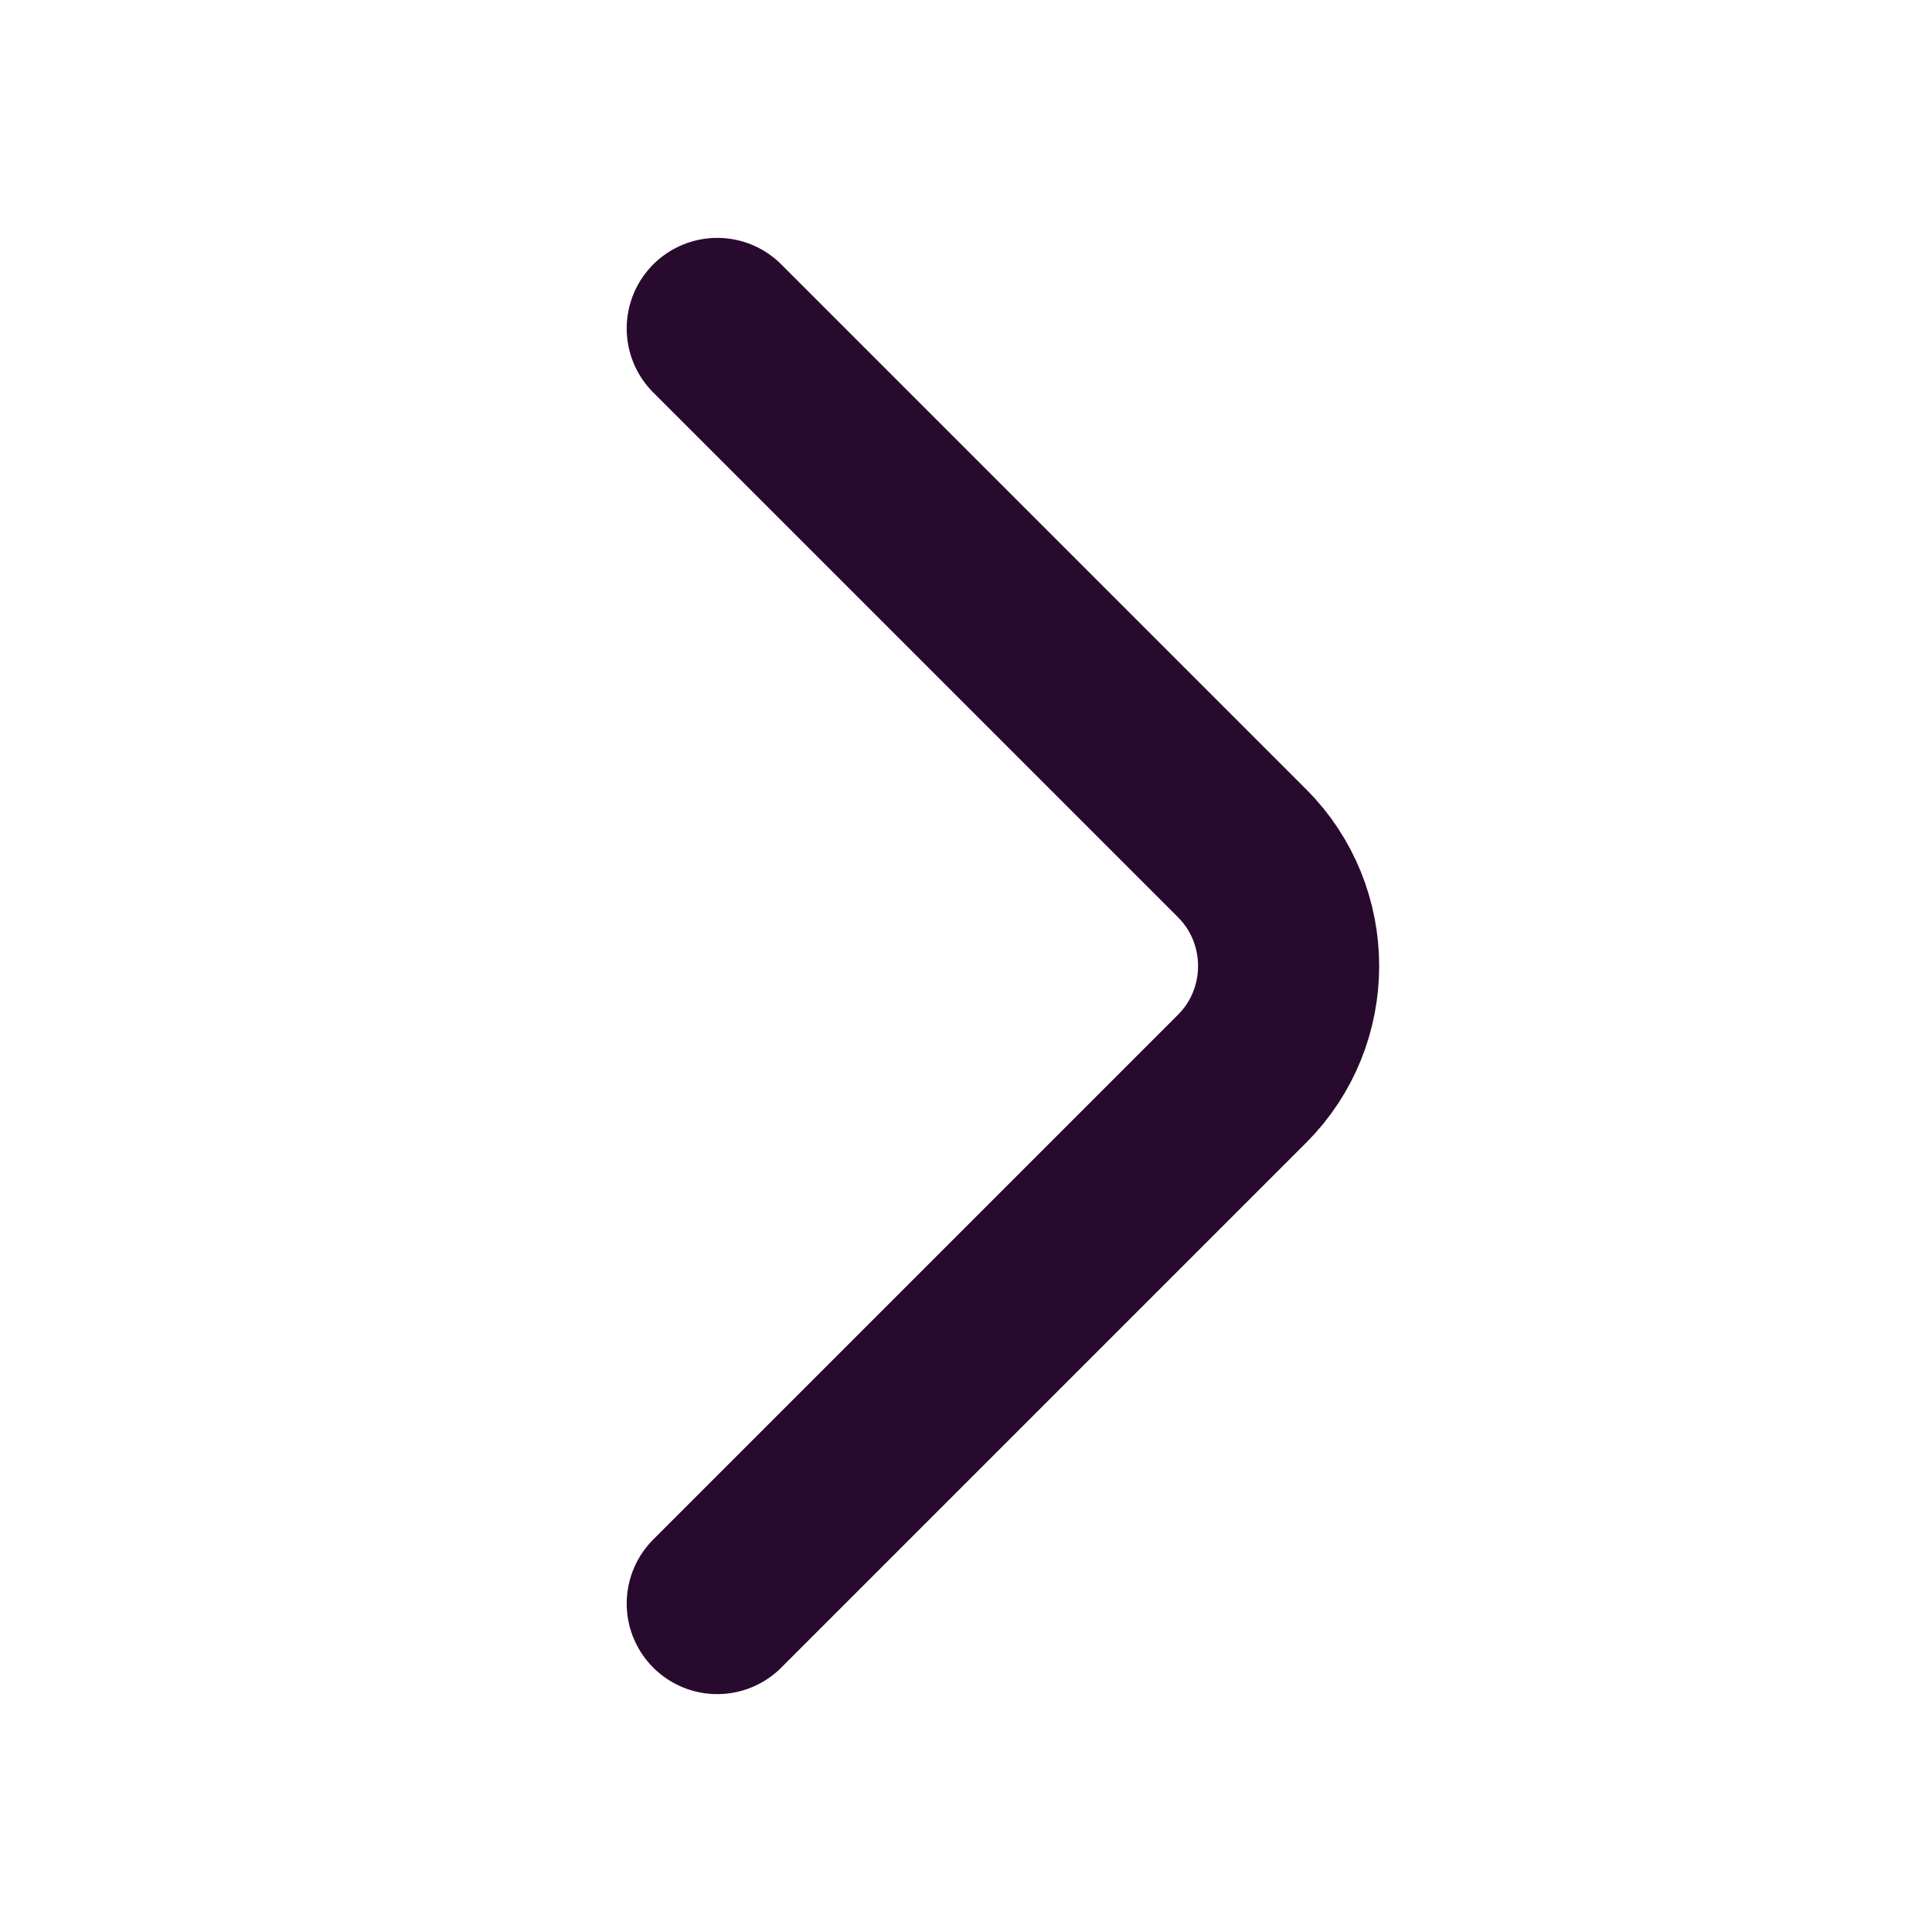 <svg width="16" height="16" viewBox="0 0 16 16" fill="none" xmlns="http://www.w3.org/2000/svg">
<path d="M5.94 13.28L10.287 8.933C10.8 8.42 10.8 7.58 10.287 7.067L5.94 2.72" stroke="#290A2F" stroke-width="1.5" stroke-miterlimit="10" stroke-linecap="round" stroke-linejoin="round"/>
</svg>
